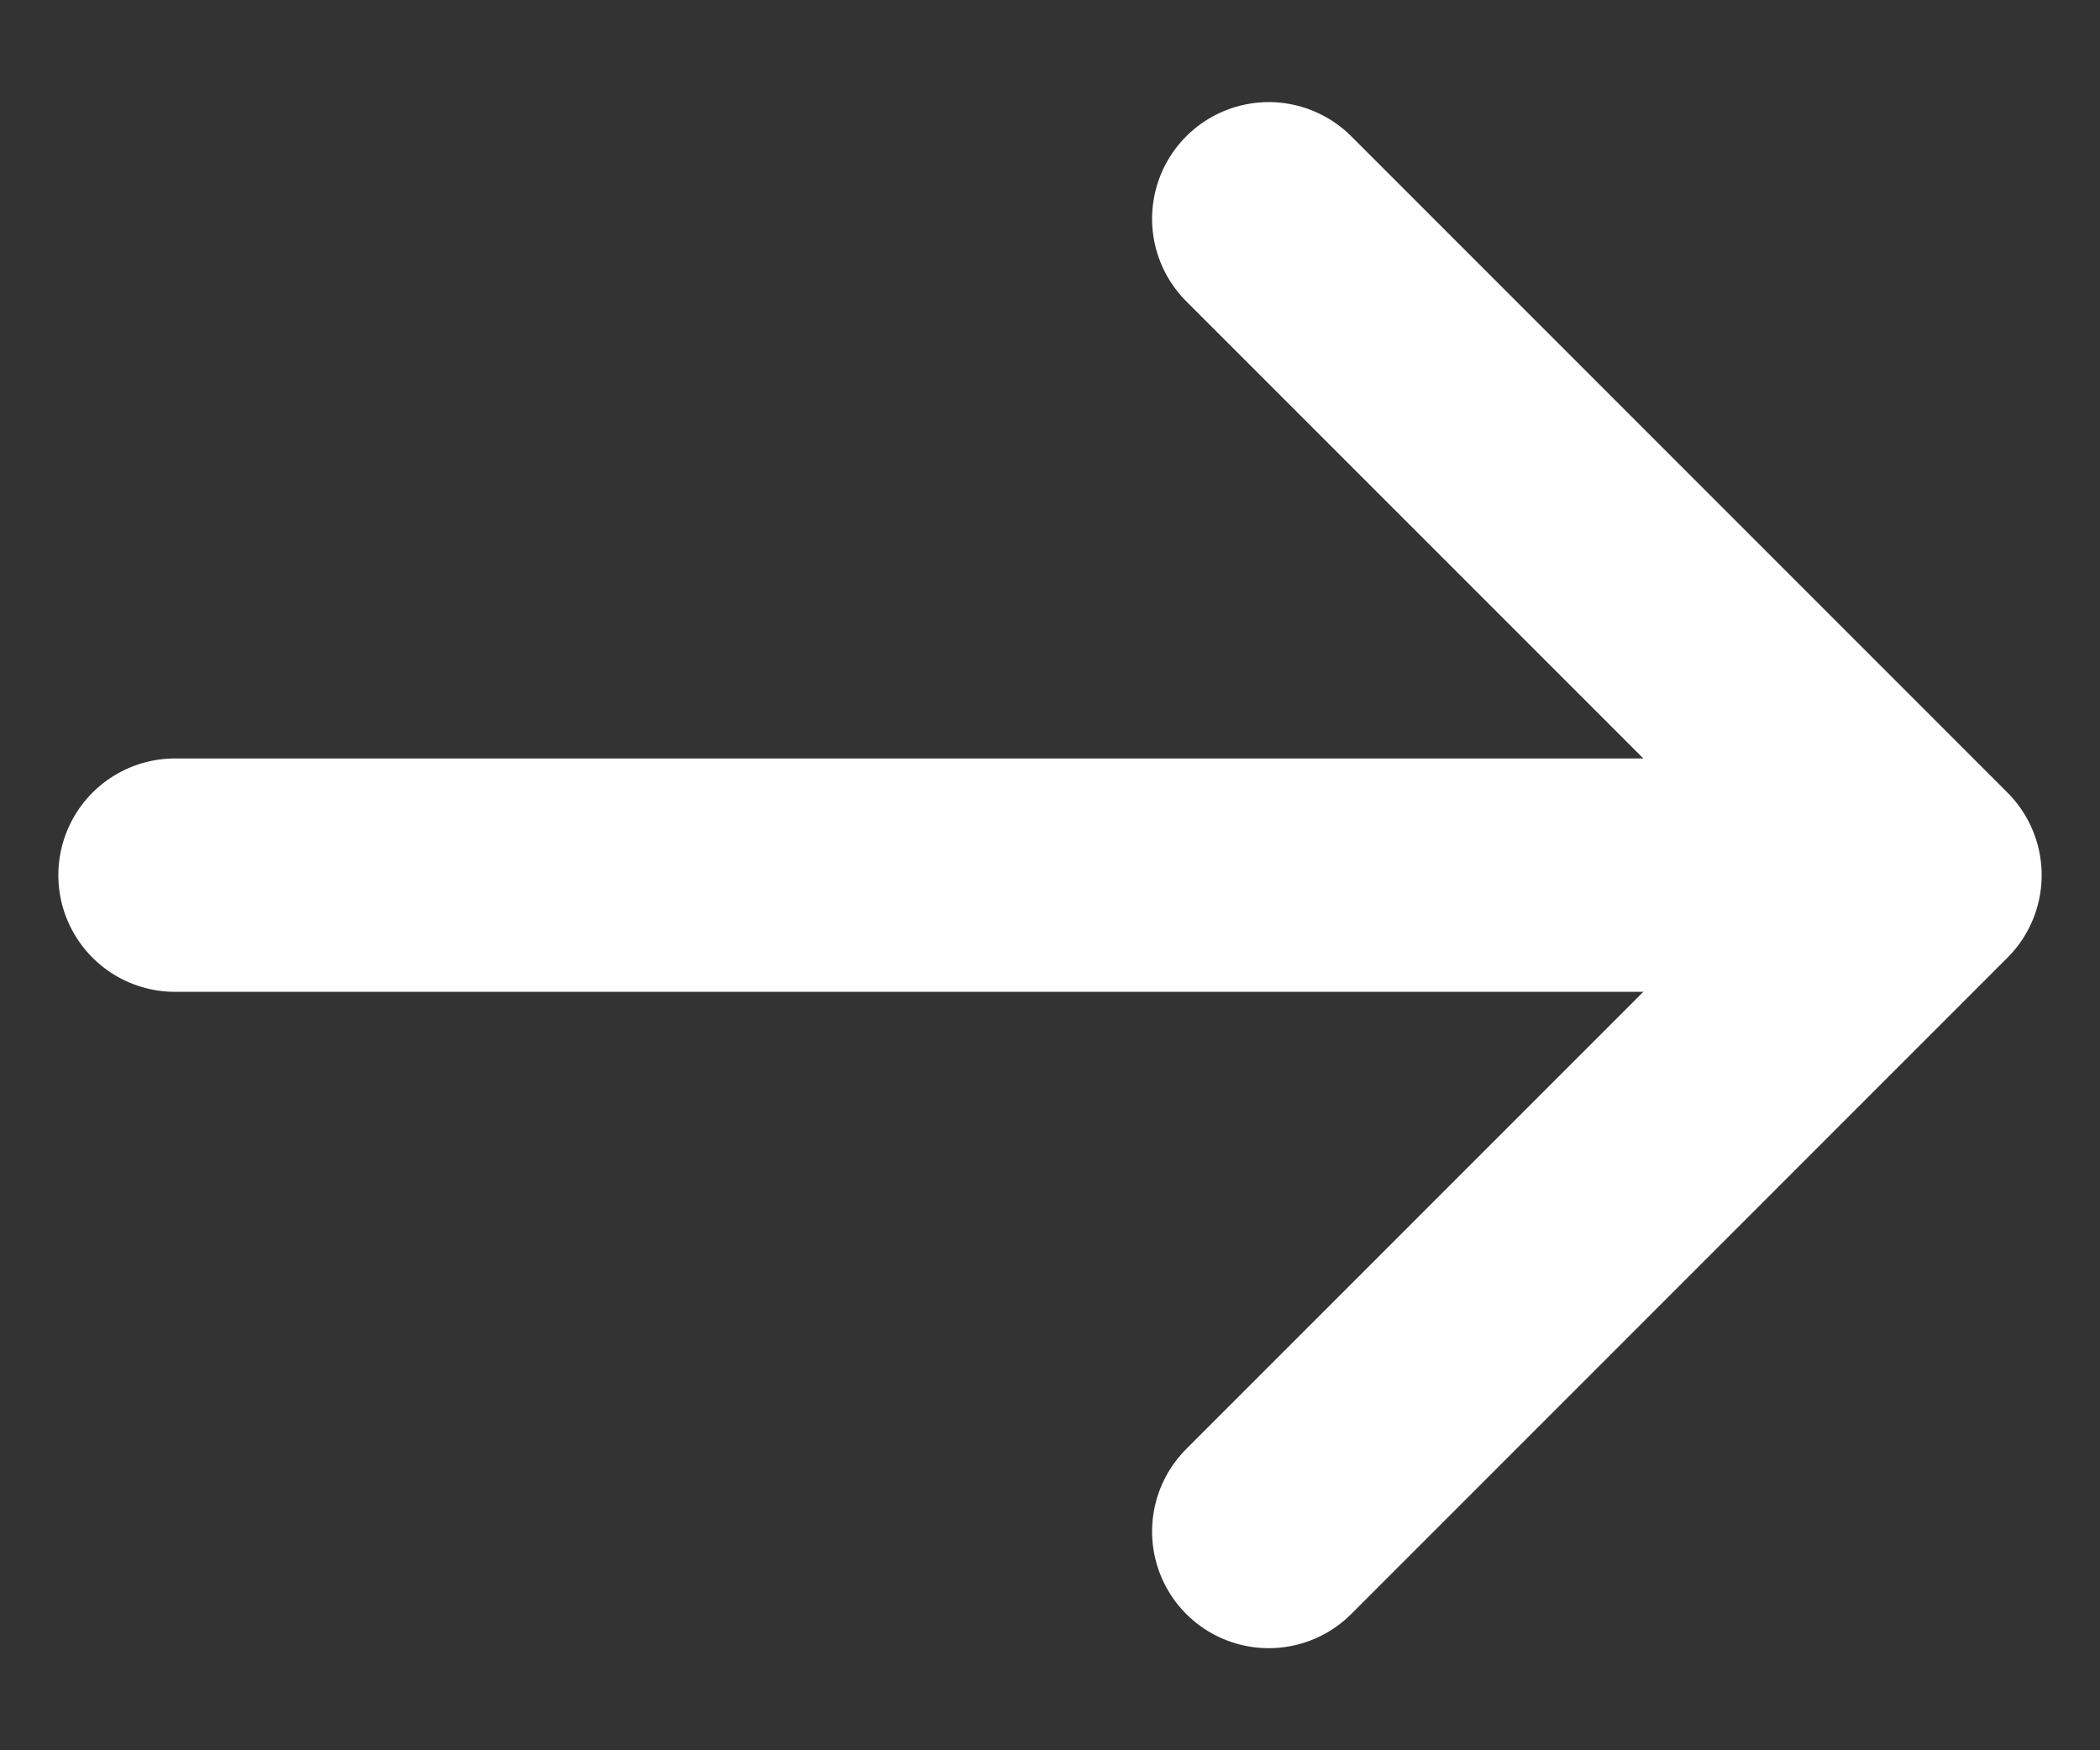 <svg width="18" height="15" viewBox="0 0 18 15" fill="none" xmlns="http://www.w3.org/2000/svg">
<rect x="0" y="0" width="18" height="15" fill="#333333" stroke="none"/>
<path d="M10.875 1.875L16.5 7.5M10.875 13.125L16.5 7.5L10.875 13.125Z" stroke="white" stroke-width="2" stroke-linecap="round" stroke-linejoin="round"/>
<path d="M1.5 7.5L15.607 7.5" stroke="white" stroke-width="2" stroke-linecap="round" stroke-linejoin="round"/>
</svg>
